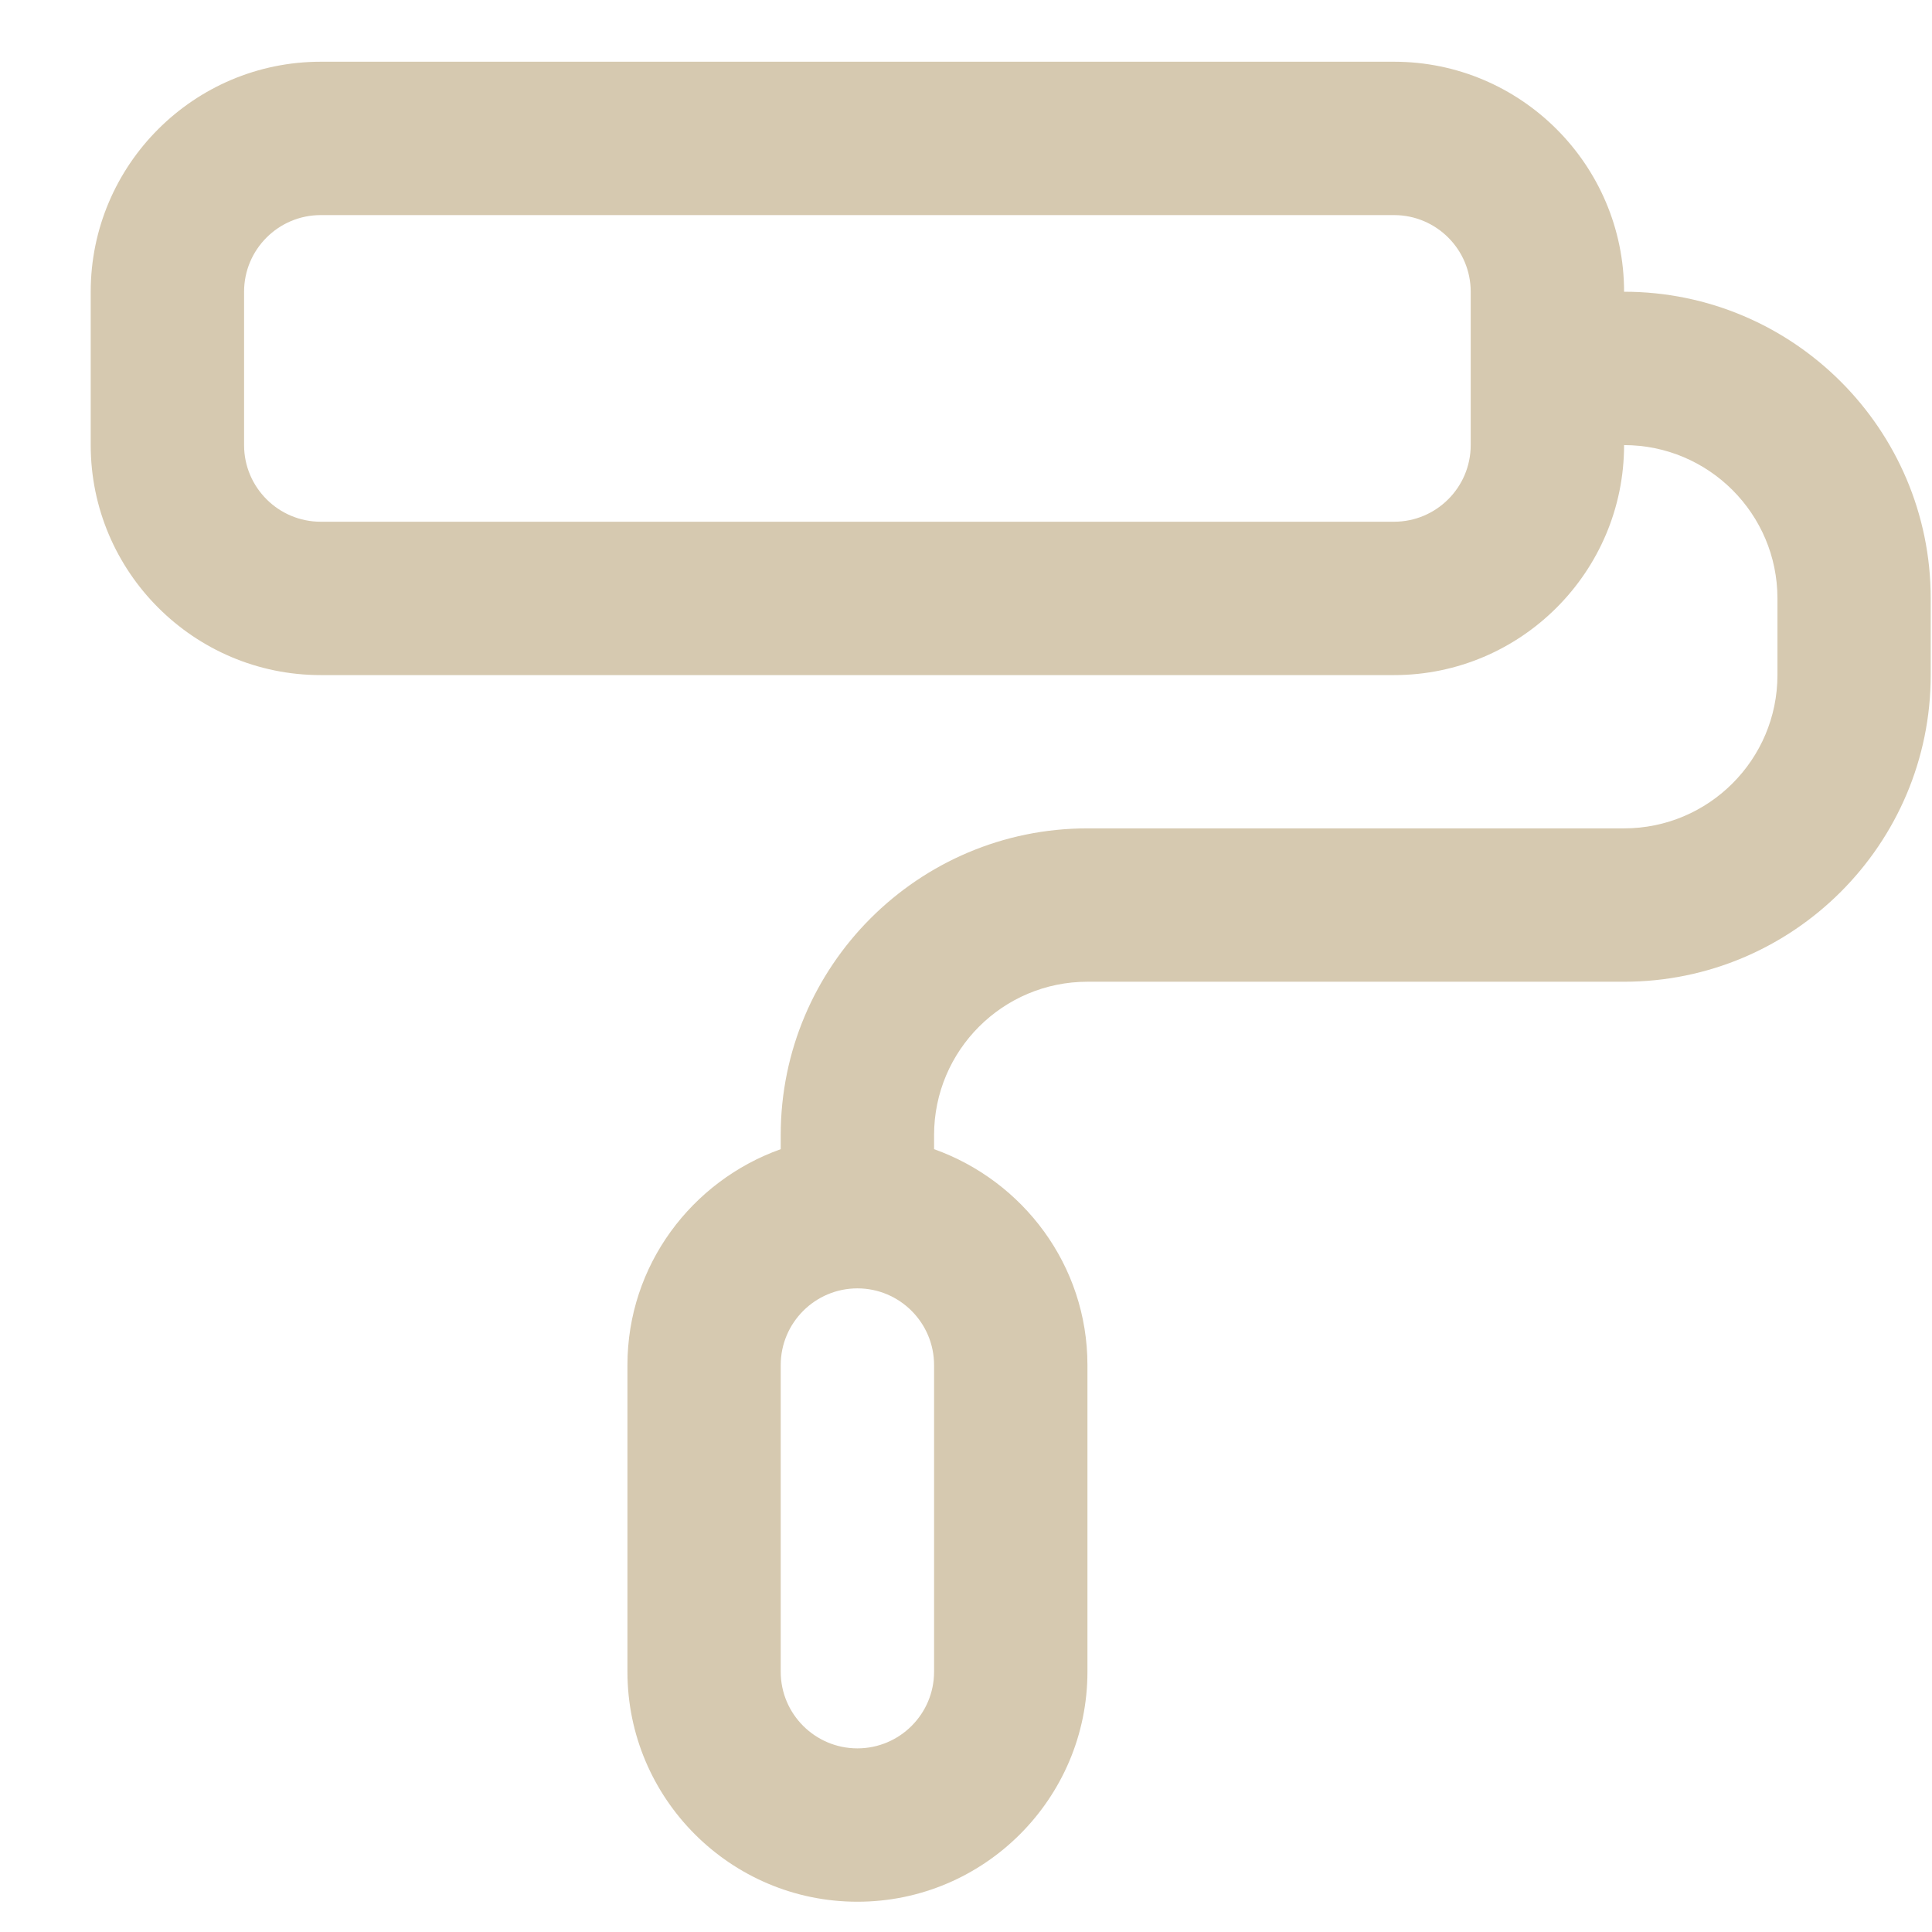 <?xml version="1.0" encoding="UTF-8"?> <svg xmlns="http://www.w3.org/2000/svg" width="21" height="21" viewBox="0 0 21 21" fill="none"><g clip-path="url(#clip0_2267_3814)"><path d="M17.653 3.171C17.653 1.793 16.531 0.671 15.153 0.671H3.486C2.108 0.671 0.986 1.793 0.986 3.171V4.838C0.986 6.216 2.108 7.338 3.486 7.338H15.153C16.531 7.338 17.653 6.216 17.653 4.838C18.572 4.838 19.32 5.585 19.32 6.504V7.338C19.32 8.257 18.572 9.004 17.653 9.004H11.82C9.981 9.004 8.486 10.499 8.486 12.338V12.491C7.519 12.836 6.82 13.753 6.82 14.838V18.171C6.82 19.549 7.941 20.671 9.32 20.671C10.698 20.671 11.82 19.549 11.82 18.171V14.838C11.82 13.753 11.12 12.836 10.153 12.491V12.338C10.153 11.418 10.9 10.671 11.82 10.671H17.653C19.491 10.671 20.986 9.176 20.986 7.338V6.504C20.986 4.666 19.491 3.171 17.653 3.171ZM15.986 4.838C15.986 5.298 15.612 5.671 15.153 5.671H3.486C3.027 5.671 2.653 5.298 2.653 4.838V3.171C2.653 2.711 3.027 2.338 3.486 2.338H15.153C15.612 2.338 15.986 2.711 15.986 3.171V4.838ZM10.153 18.171C10.153 18.631 9.779 19.004 9.32 19.004C8.86 19.004 8.486 18.631 8.486 18.171V14.838C8.486 14.378 8.86 14.004 9.32 14.004C9.779 14.004 10.153 14.378 10.153 14.838V18.171Z" fill="#D6C9B0"></path></g><defs><clipPath id="clip0_2267_3814"><rect width="20" height="20" fill="white" transform="translate(0.986 0.671)"></rect></clipPath></defs></svg> 